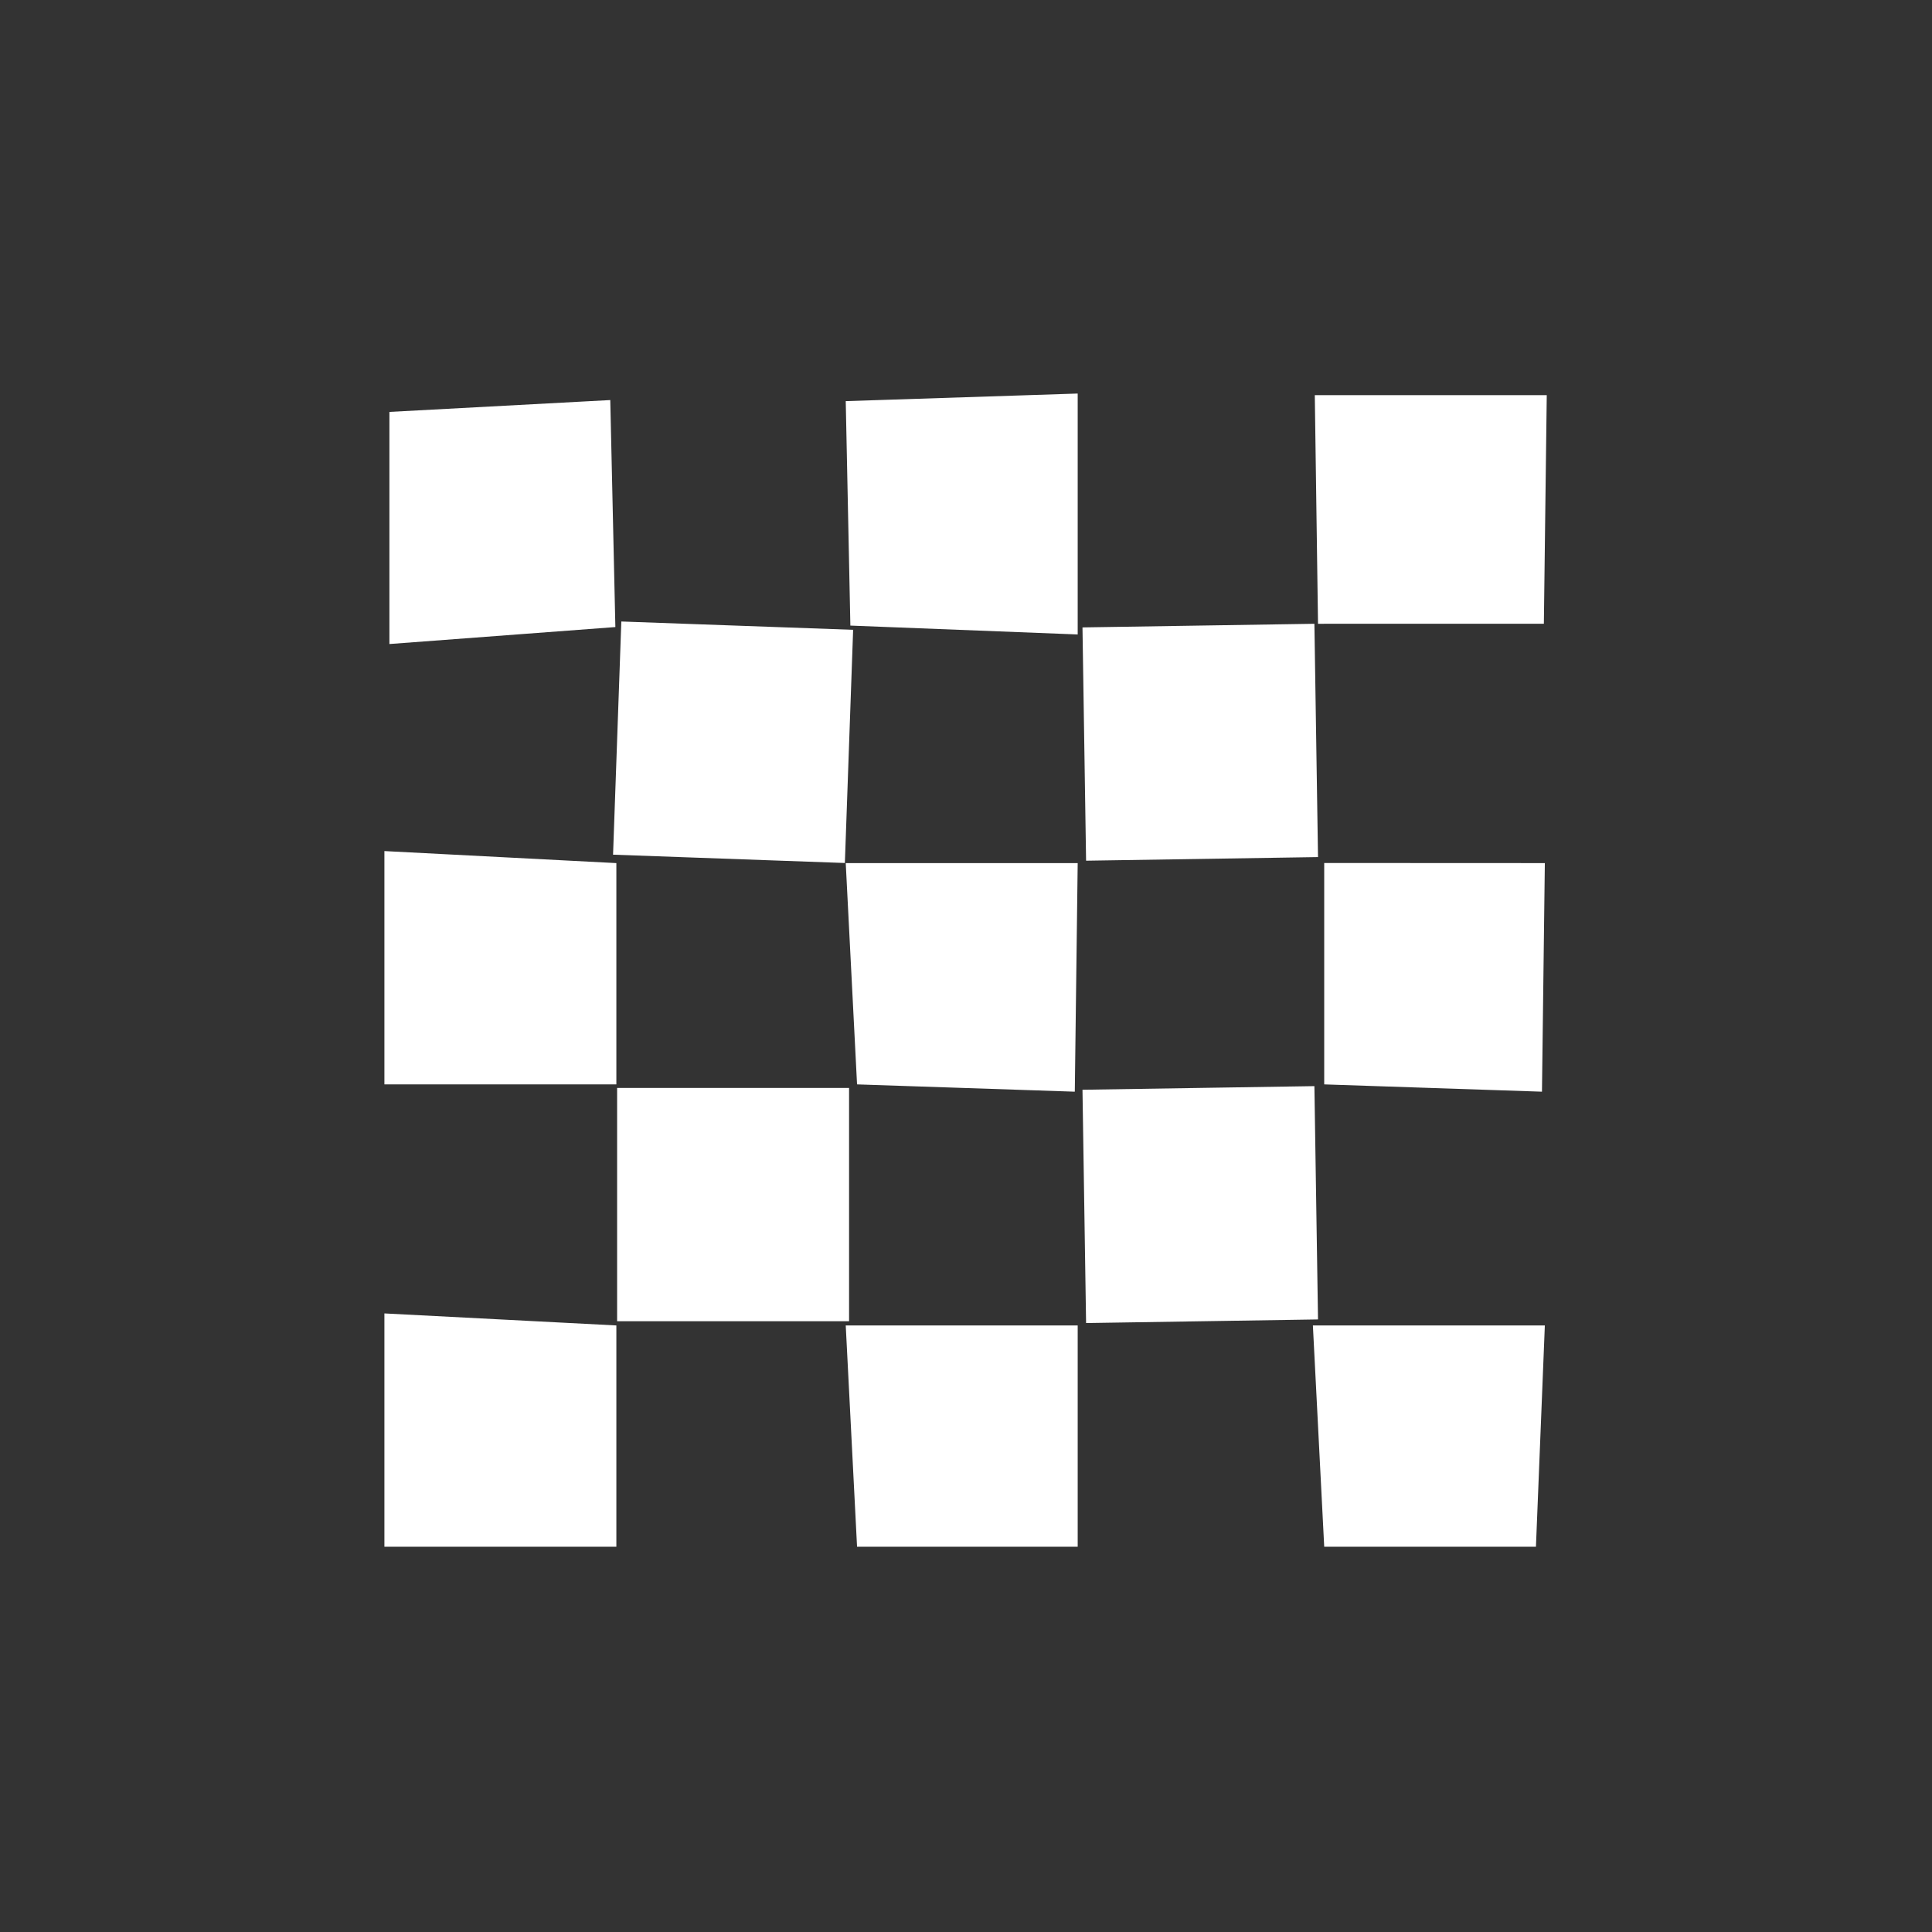 <?xml version="1.0" encoding="UTF-8"?> <svg xmlns="http://www.w3.org/2000/svg" width="1404" height="1404" viewBox="0 0 1404 1404" fill="none"><rect x="0" y="0" width="1404" height="1404" fill="#333333" stroke="none"/><path fill-rule="evenodd" clip-rule="evenodd" d="M783.169 963.215H614.604L622.827 1124.03H783.169V963.215ZM1122.65 963.215H954.084L962.316 1124.03H1116.18L1122.65 963.215ZM447.914 963.215L279.348 954.474V1124.03H447.914V963.215ZM955.188 789.298L786.647 791.937L789.266 961.476L957.813 958.842L955.188 789.298ZM617.028 790.611H448.462V960.168H617.028V790.611ZM1122.65 627.221L962.316 627.146V788.037L1120.56 793.334L1122.65 627.221ZM783.169 627.221H614.604L622.827 788.037L781.067 793.334L783.169 627.221ZM447.914 627.221L279.348 618.48V788.037H447.914V627.221ZM619.979 457.692L451.52 451.65L445.511 621.104L613.97 627.146L619.979 457.692ZM955.188 453.306L786.647 455.946L789.266 625.482L957.813 622.848L955.188 453.306ZM443.488 290.726L282.987 299.343V468.024L447.193 455.691L443.488 290.726ZM783.169 285.992L614.604 291.506L617.97 454.618L783.169 461.067V285.992ZM1124.04 287.167H955.473L957.813 453.306L1121.94 453.278L1124.04 287.167Z" fill="white"></path></svg> 